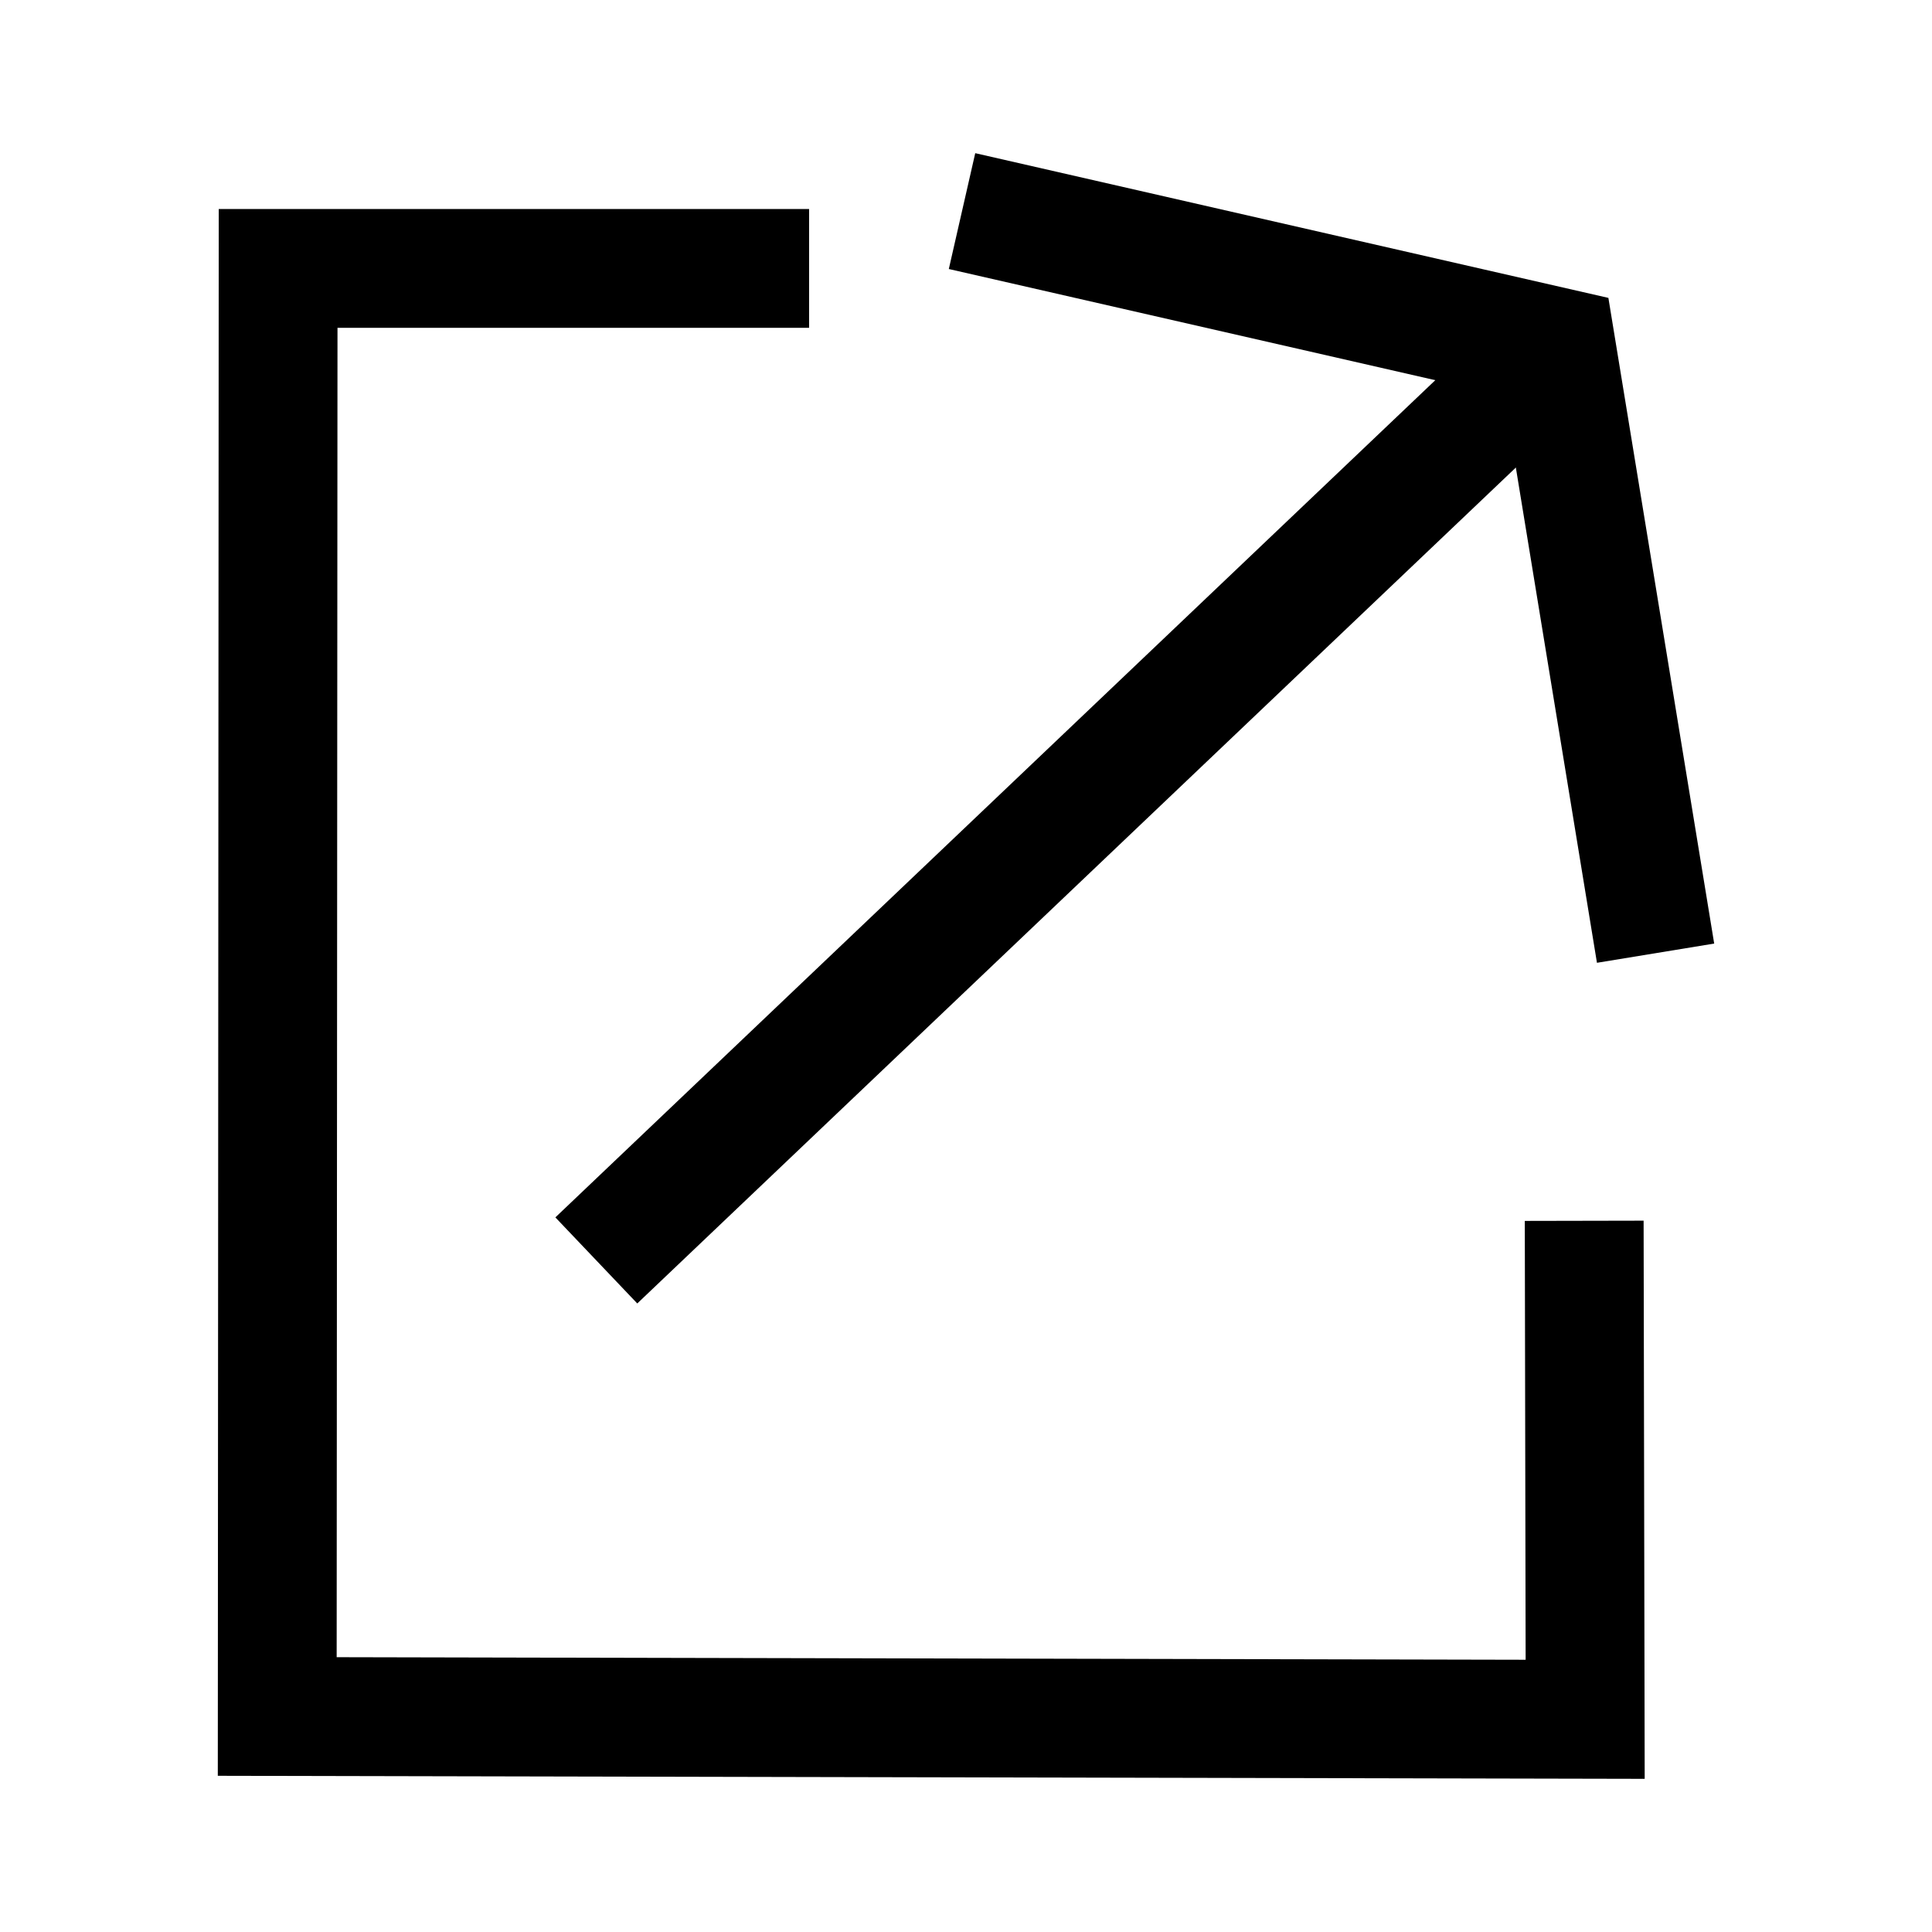 <?xml version="1.0" encoding="UTF-8"?>
<!-- Uploaded to: SVG Repo, www.svgrepo.com, Generator: SVG Repo Mixer Tools -->
<svg fill="#000000" width="800px" height="800px" version="1.1" viewBox="144 144 512 512" xmlns="http://www.w3.org/2000/svg">
 <g>
  <path d="m567.21 399.15-24.605-150.23-147.16-33.629 7.004-30.699 167.79 38.352 28.039 171.11z"/>
  <path d="m547.14 223.09 21.703 22.812-255.96 243.53-21.703-22.812z"/>
  <path d="m579.86 615.41-378.14-0.805 0.25-415.22h156.45v31.488h-124.98l-0.219 352.3 315.09 0.68-0.223-116.3 31.488-0.062z"/>
 </g>
</svg>